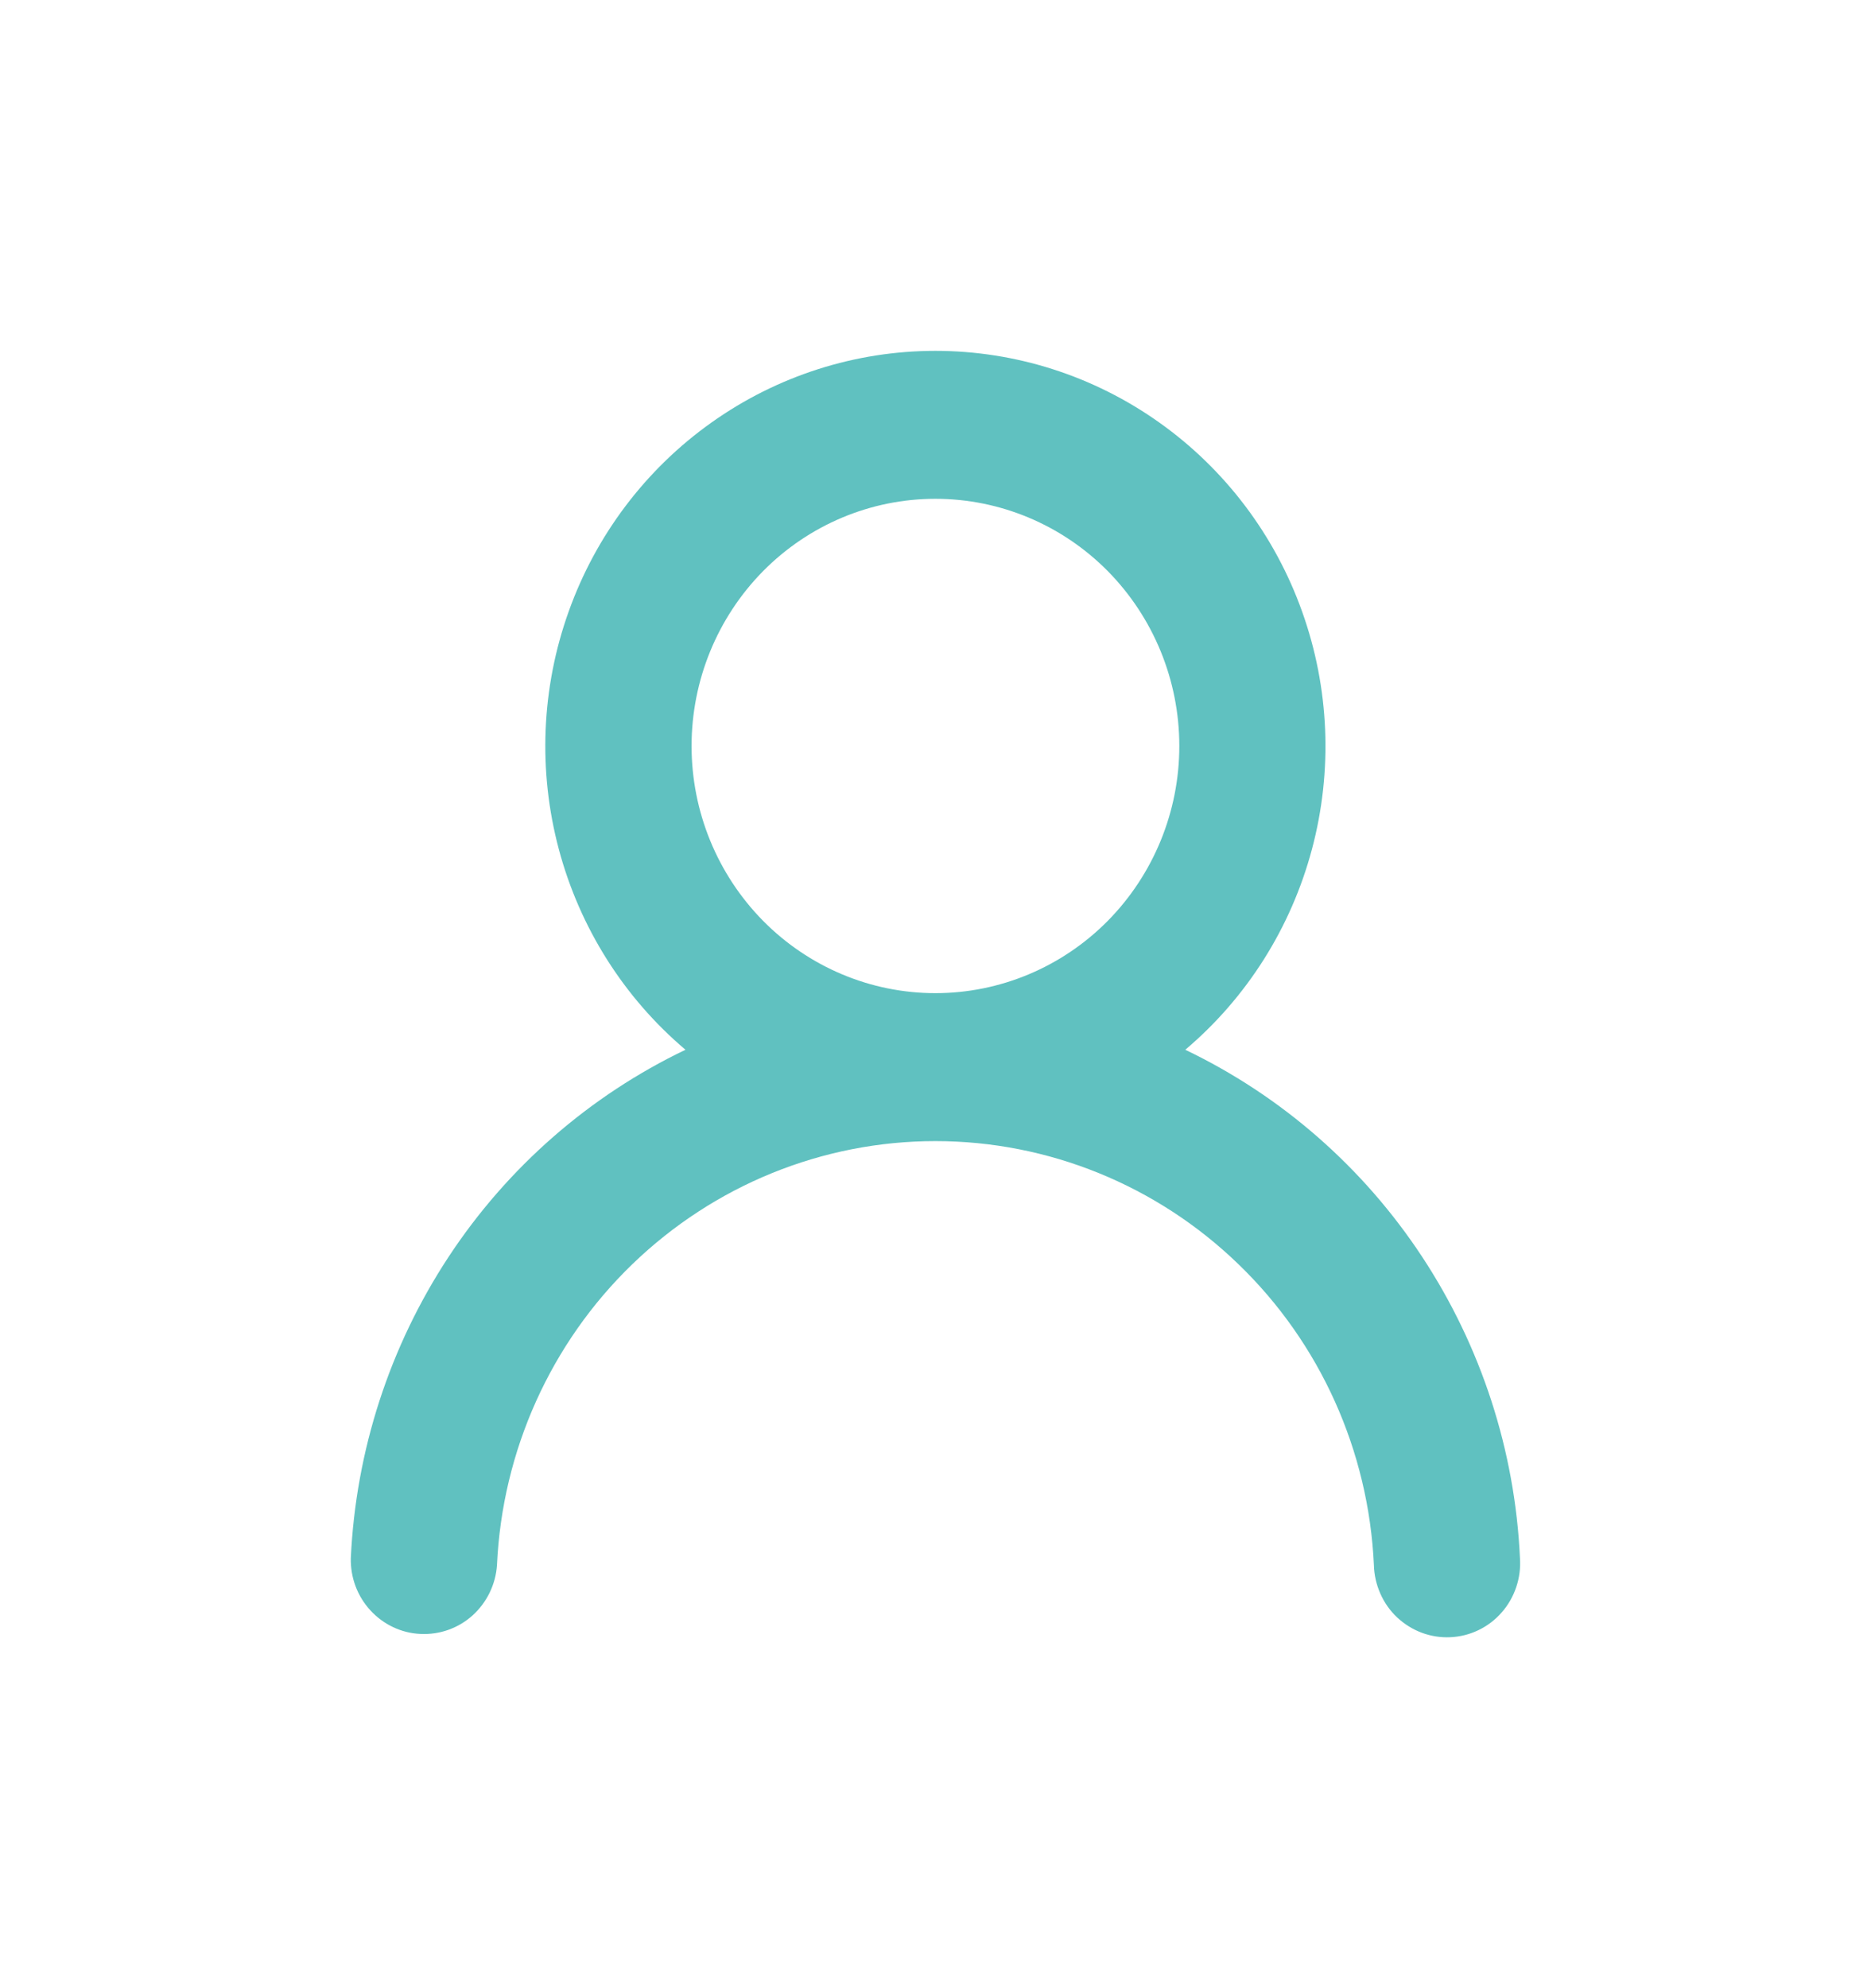 <svg width="16" height="17" viewBox="0 0 16 17" fill="none" xmlns="http://www.w3.org/2000/svg">
<path d="M10.136 8.976C10.957 9.369 11.658 9.981 12.162 10.747C12.666 11.513 12.956 12.403 12.998 13.322C13.004 13.407 12.993 13.491 12.966 13.571C12.939 13.651 12.897 13.725 12.841 13.788C12.786 13.851 12.719 13.902 12.644 13.938C12.568 13.975 12.487 13.995 12.404 13.999C12.32 14.003 12.237 13.99 12.159 13.961C12.081 13.932 12.009 13.887 11.948 13.83C11.887 13.773 11.838 13.703 11.804 13.626C11.77 13.549 11.751 13.466 11.749 13.382C11.704 12.405 11.289 11.483 10.59 10.809C9.892 10.134 8.964 9.757 7.999 9.757C7.034 9.757 6.107 10.134 5.408 10.809C4.71 11.483 4.295 12.405 4.25 13.382C4.239 13.547 4.164 13.701 4.042 13.812C3.92 13.922 3.76 13.979 3.596 13.971C3.433 13.964 3.279 13.891 3.168 13.77C3.056 13.649 2.996 13.488 3 13.322C3.043 12.403 3.332 11.513 3.836 10.747C4.34 9.981 5.041 9.369 5.862 8.976C5.336 8.531 4.958 7.933 4.779 7.262C4.6 6.592 4.629 5.882 4.863 5.229C5.096 4.576 5.522 4.012 6.084 3.613C6.645 3.214 7.314 3 7.999 3C8.684 3 9.353 3.214 9.914 3.613C10.476 4.012 10.902 4.576 11.135 5.229C11.369 5.882 11.398 6.592 11.219 7.262C11.04 7.933 10.662 8.531 10.136 8.976ZM10.085 6.379C10.085 5.818 9.865 5.281 9.474 4.884C9.083 4.488 8.552 4.265 7.999 4.265C7.446 4.265 6.916 4.488 6.525 4.884C6.134 5.281 5.914 5.818 5.914 6.379C5.914 6.939 6.134 7.476 6.525 7.873C6.916 8.269 7.446 8.492 7.999 8.492C8.552 8.492 9.083 8.269 9.474 7.873C9.865 7.476 10.085 6.939 10.085 6.379Z" fill="#60C1C0"/>
</svg>
